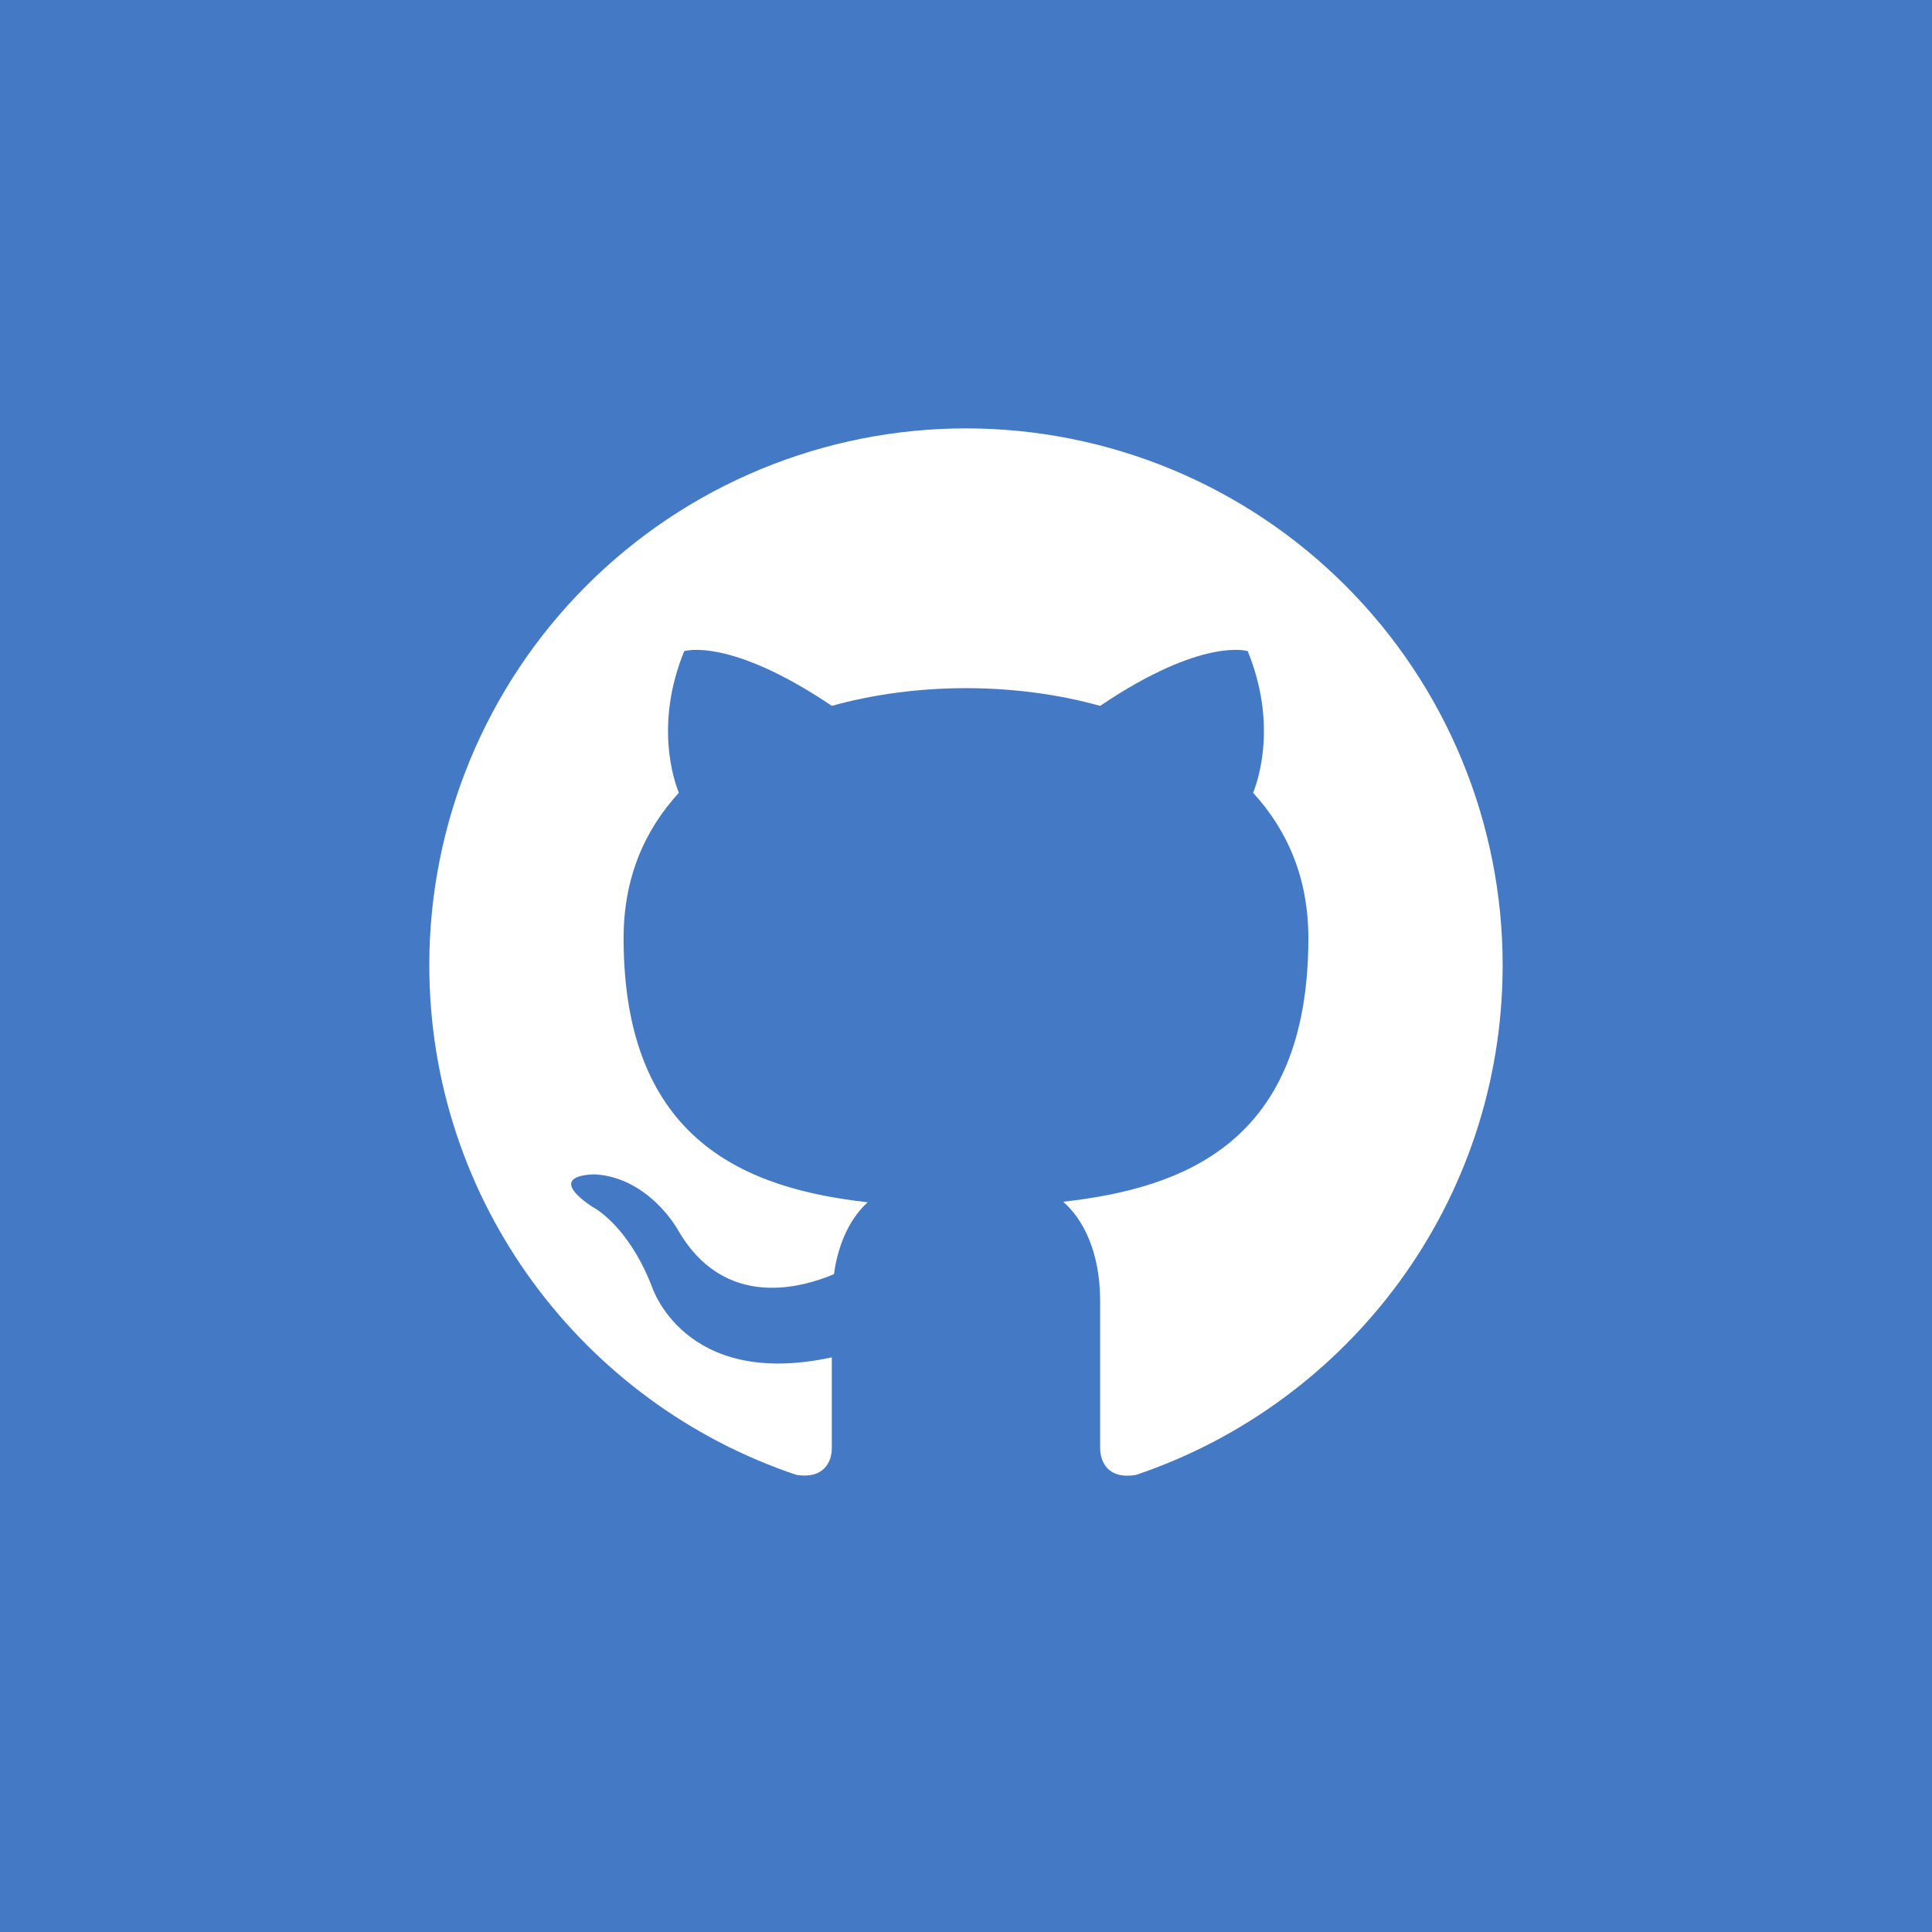 <svg xmlns="http://www.w3.org/2000/svg" width="48" height="48" viewBox="0 0 48 48" fill="none">
  <rect width="48" height="48" fill="#4479C5"/>
  <path d="M23.999 10.643C22.248 10.643 20.515 10.988 18.897 11.658C17.279 12.328 15.809 13.31 14.571 14.549C12.071 17.049 10.666 20.44 10.666 23.977C10.666 29.87 14.493 34.87 19.786 36.643C20.453 36.75 20.666 36.337 20.666 35.977V33.723C16.973 34.523 16.186 31.937 16.186 31.937C15.573 30.39 14.706 29.977 14.706 29.977C13.493 29.15 14.799 29.177 14.799 29.177C16.133 29.27 16.839 30.55 16.839 30.55C17.999 32.577 19.959 31.977 20.719 31.657C20.839 30.79 21.186 30.203 21.559 29.87C18.599 29.537 15.493 28.39 15.493 23.31C15.493 21.83 15.999 20.643 16.866 19.697C16.733 19.363 16.266 17.977 16.999 16.177C16.999 16.177 18.119 15.817 20.666 17.537C21.719 17.243 22.866 17.097 23.999 17.097C25.133 17.097 26.279 17.243 27.333 17.537C29.879 15.817 30.999 16.177 30.999 16.177C31.733 17.977 31.266 19.363 31.133 19.697C31.999 20.643 32.506 21.83 32.506 23.31C32.506 28.403 29.386 29.523 26.413 29.857C26.893 30.27 27.333 31.083 27.333 32.323V35.977C27.333 36.337 27.546 36.763 28.226 36.643C33.519 34.857 37.333 29.87 37.333 23.977C37.333 22.226 36.988 20.492 36.318 18.874C35.648 17.256 34.666 15.787 33.427 14.549C32.189 13.31 30.72 12.328 29.102 11.658C27.484 10.988 25.75 10.643 23.999 10.643Z" fill="white"/>
</svg>
